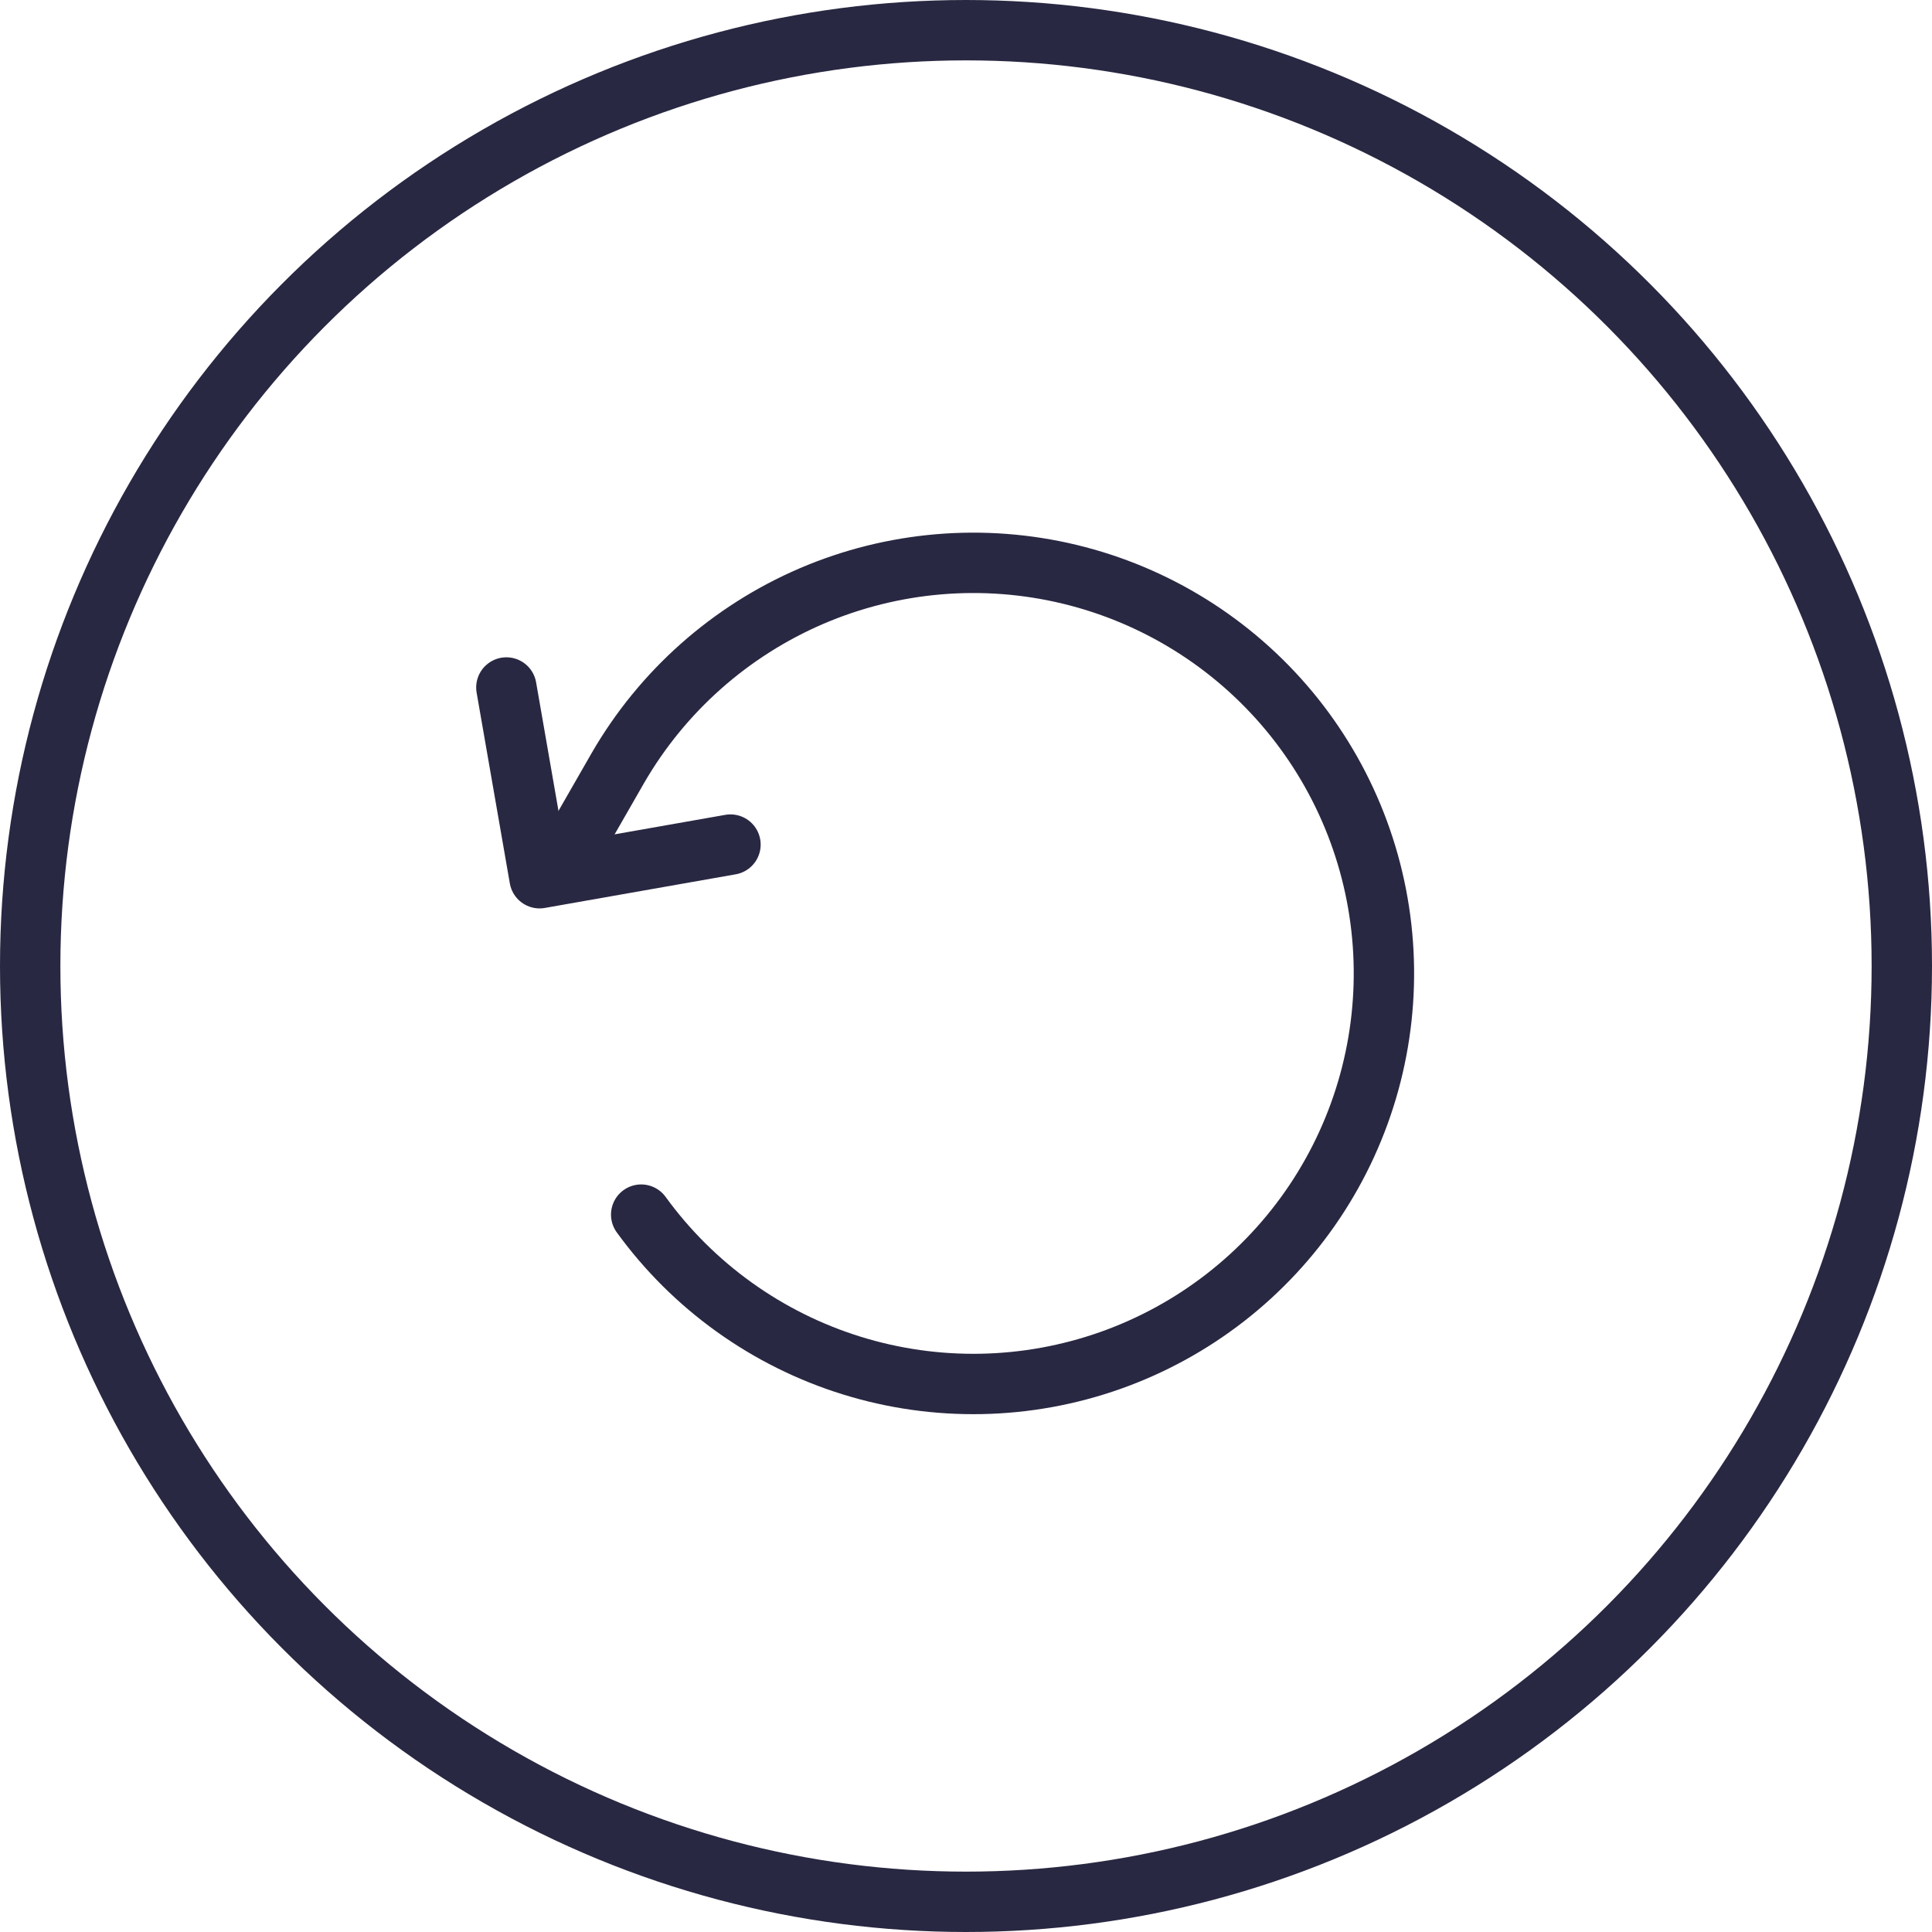 <svg width="32" height="32" viewBox="0 0 32 32" fill="none" xmlns="http://www.w3.org/2000/svg">
<circle cx="16" cy="16" r="15.5" stroke="#292842"/>
<path d="M9.5 14L10.235 12.719C10.969 11.45 12.094 10.452 13.441 9.873C14.789 9.295 16.287 9.168 17.713 9.511C19.139 9.854 20.415 10.649 21.353 11.777C22.29 12.905 22.837 14.306 22.913 15.77C22.989 17.234 22.59 18.684 21.775 19.903C20.96 21.122 19.772 22.045 18.39 22.534C17.007 23.023 15.504 23.052 14.104 22.617C12.703 22.181 11.481 21.305 10.62 20.118" stroke="#292842" stroke-linecap="round" stroke-linejoin="round"/>
<path d="M8.387 11.387L8.937 14.546L12.099 13.989" stroke="#292842" stroke-linecap="round" stroke-linejoin="round"/>
</svg>
